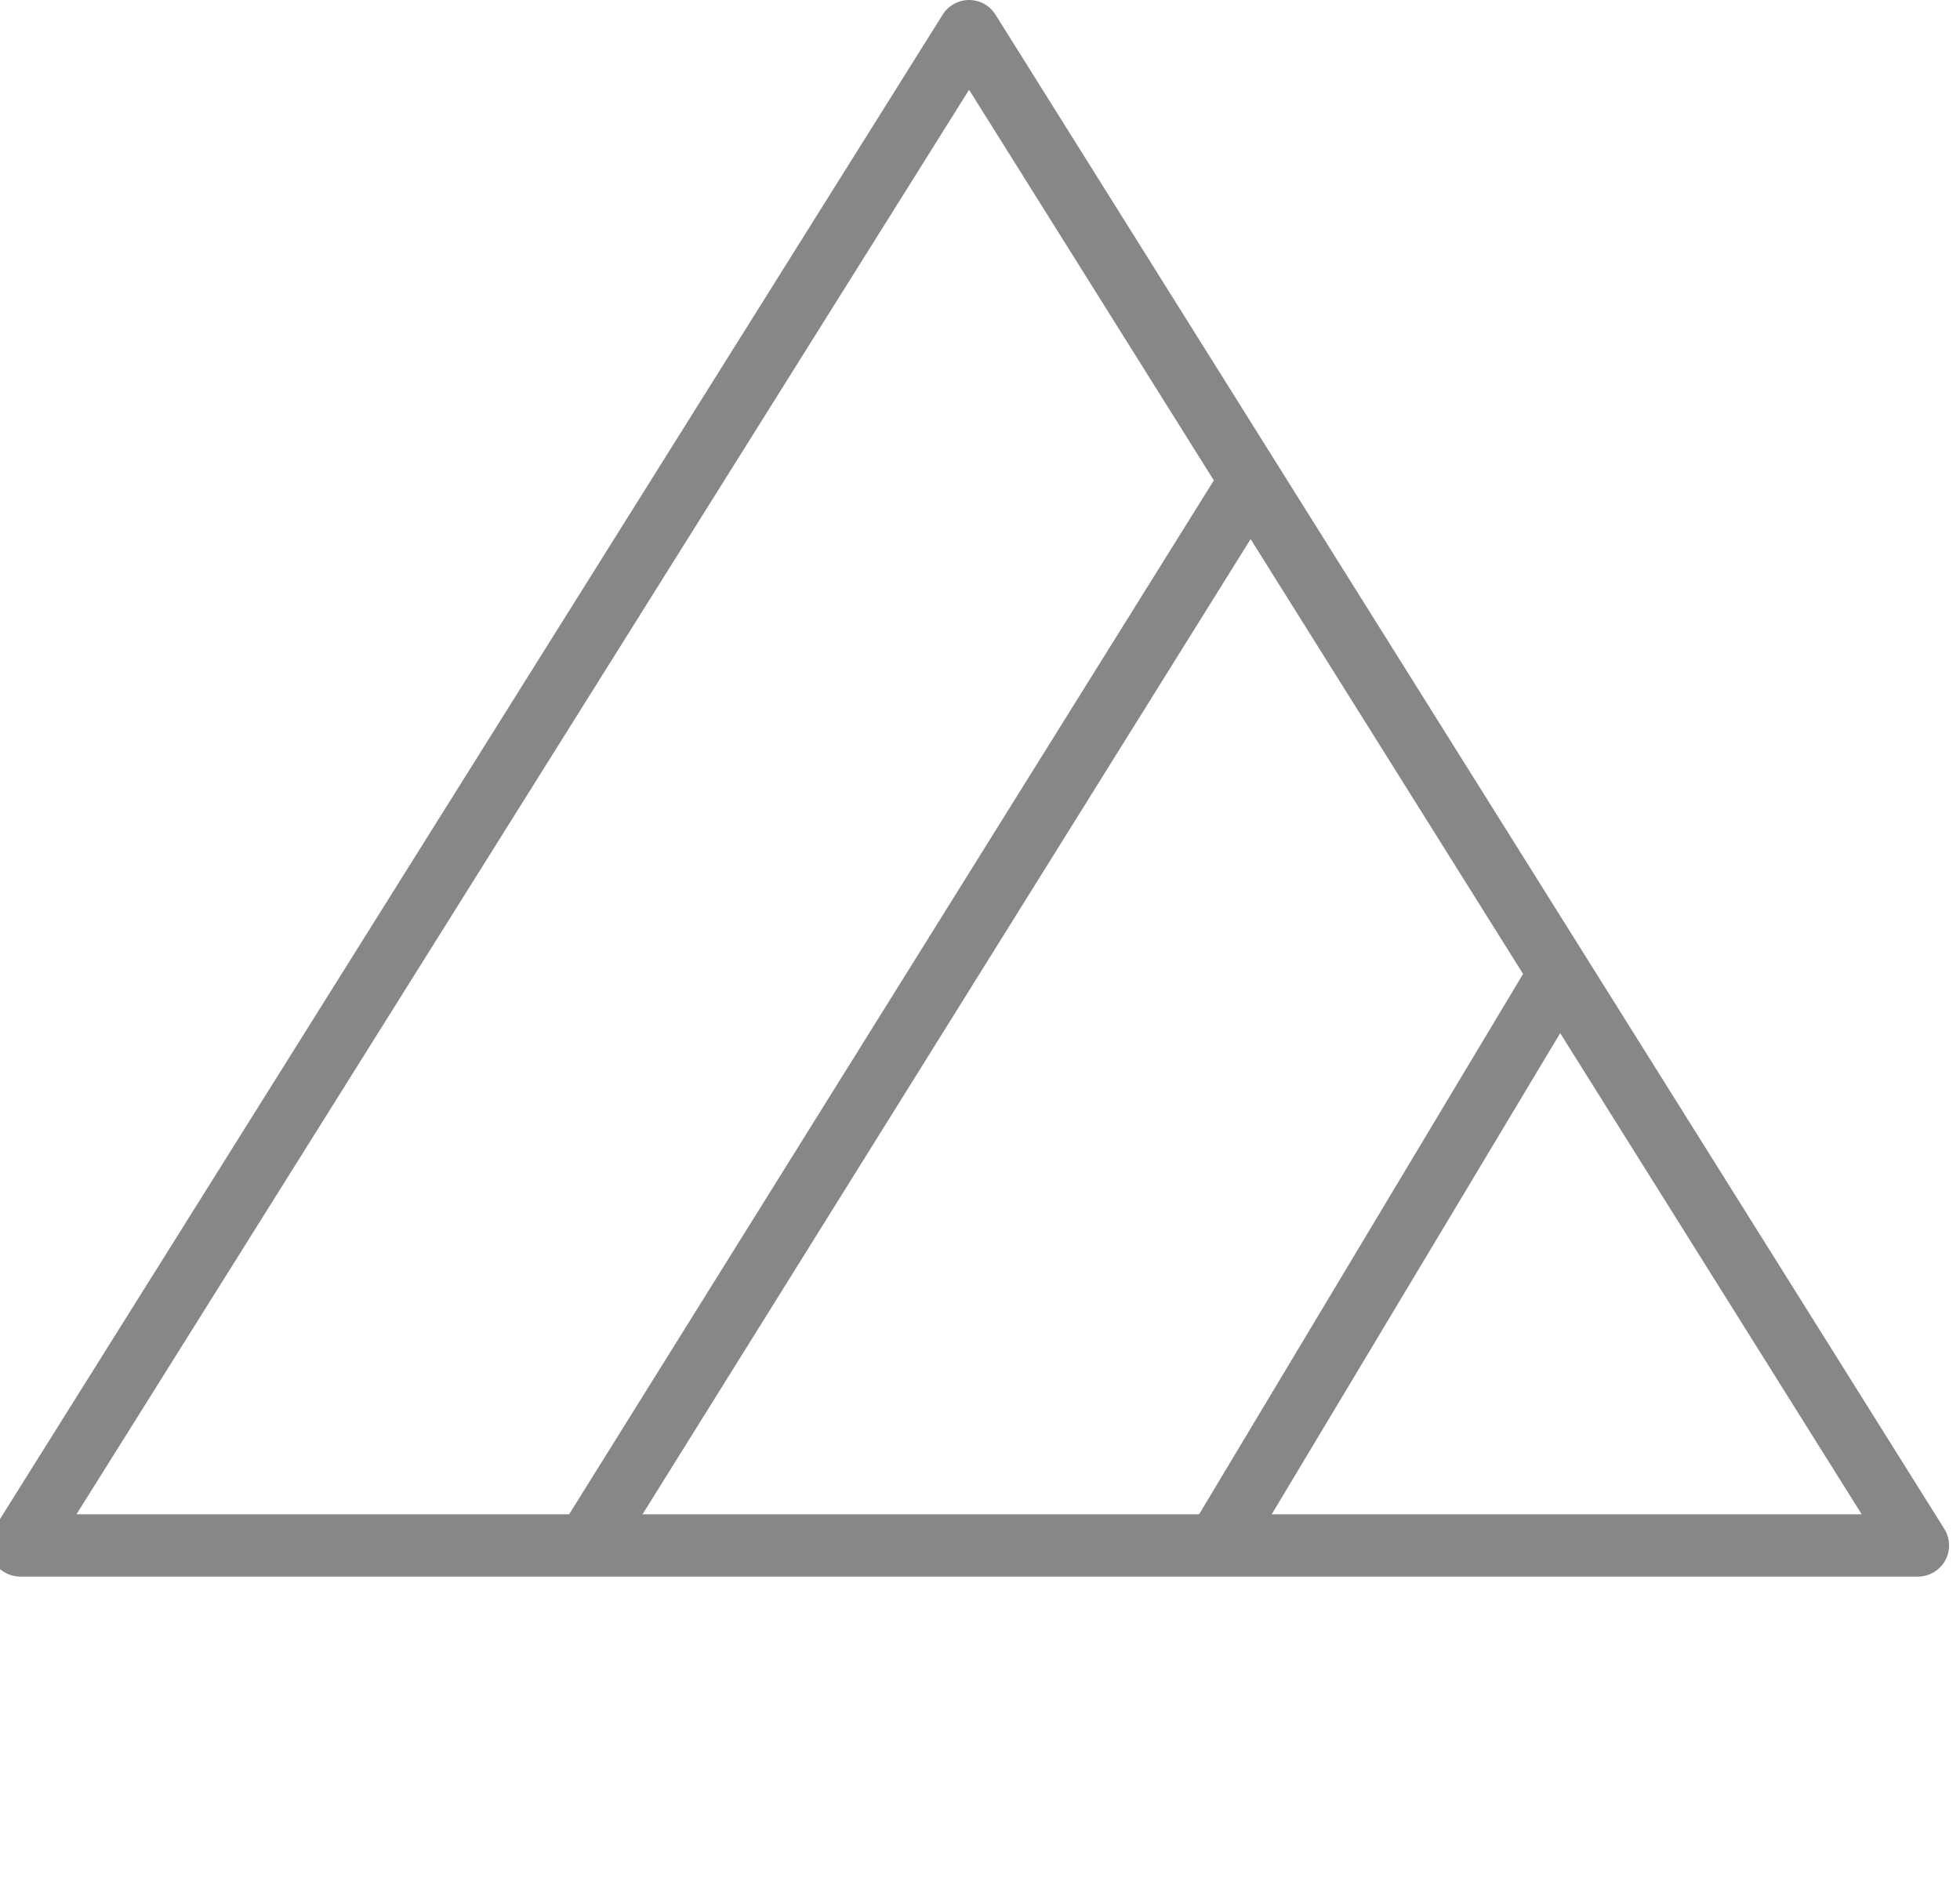 <?xml version="1.0" encoding="utf-8"?>
<!-- Generator: Adobe Illustrator 16.0.3, SVG Export Plug-In . SVG Version: 6.00 Build 0)  -->
<!DOCTYPE svg PUBLIC "-//W3C//DTD SVG 1.1//EN" "http://www.w3.org/Graphics/SVG/1.1/DTD/svg11.dtd">
<svg version="1.1" id="Ebene_1" xmlns="http://www.w3.org/2000/svg" xmlns:xlink="http://www.w3.org/1999/xlink" x="0px" y="0px"
	 width="125.891px" height="121.984px" viewBox="0 0 125.891 121.984" enable-background="new 0 0 125.891 121.984"
	 xml:space="preserve">
<g>
	
		<polygon fill="none" stroke="#878787" stroke-width="4" stroke-linecap="round" stroke-linejoin="round" stroke-miterlimit="10" points="
		123.189,99.255 1.299,99.255 62.244,2 	"/>
	
		<line fill="none" stroke="#878787" stroke-width="4" stroke-linecap="round" stroke-linejoin="round" stroke-miterlimit="10" x1="80.083" y1="31.236" x2="37.759" y2="99.105"/>
	
		<line fill="none" stroke="#878787" stroke-width="4" stroke-linecap="round" stroke-linejoin="round" stroke-miterlimit="10" x1="99.953" y1="62.895" x2="78.236" y2="99.115"/>
</g>
<path fill="none" stroke="#878787" stroke-width="4" stroke-linecap="round" stroke-linejoin="round" stroke-miterlimit="10" d="
	M77.301,99.987"/>
</svg>
